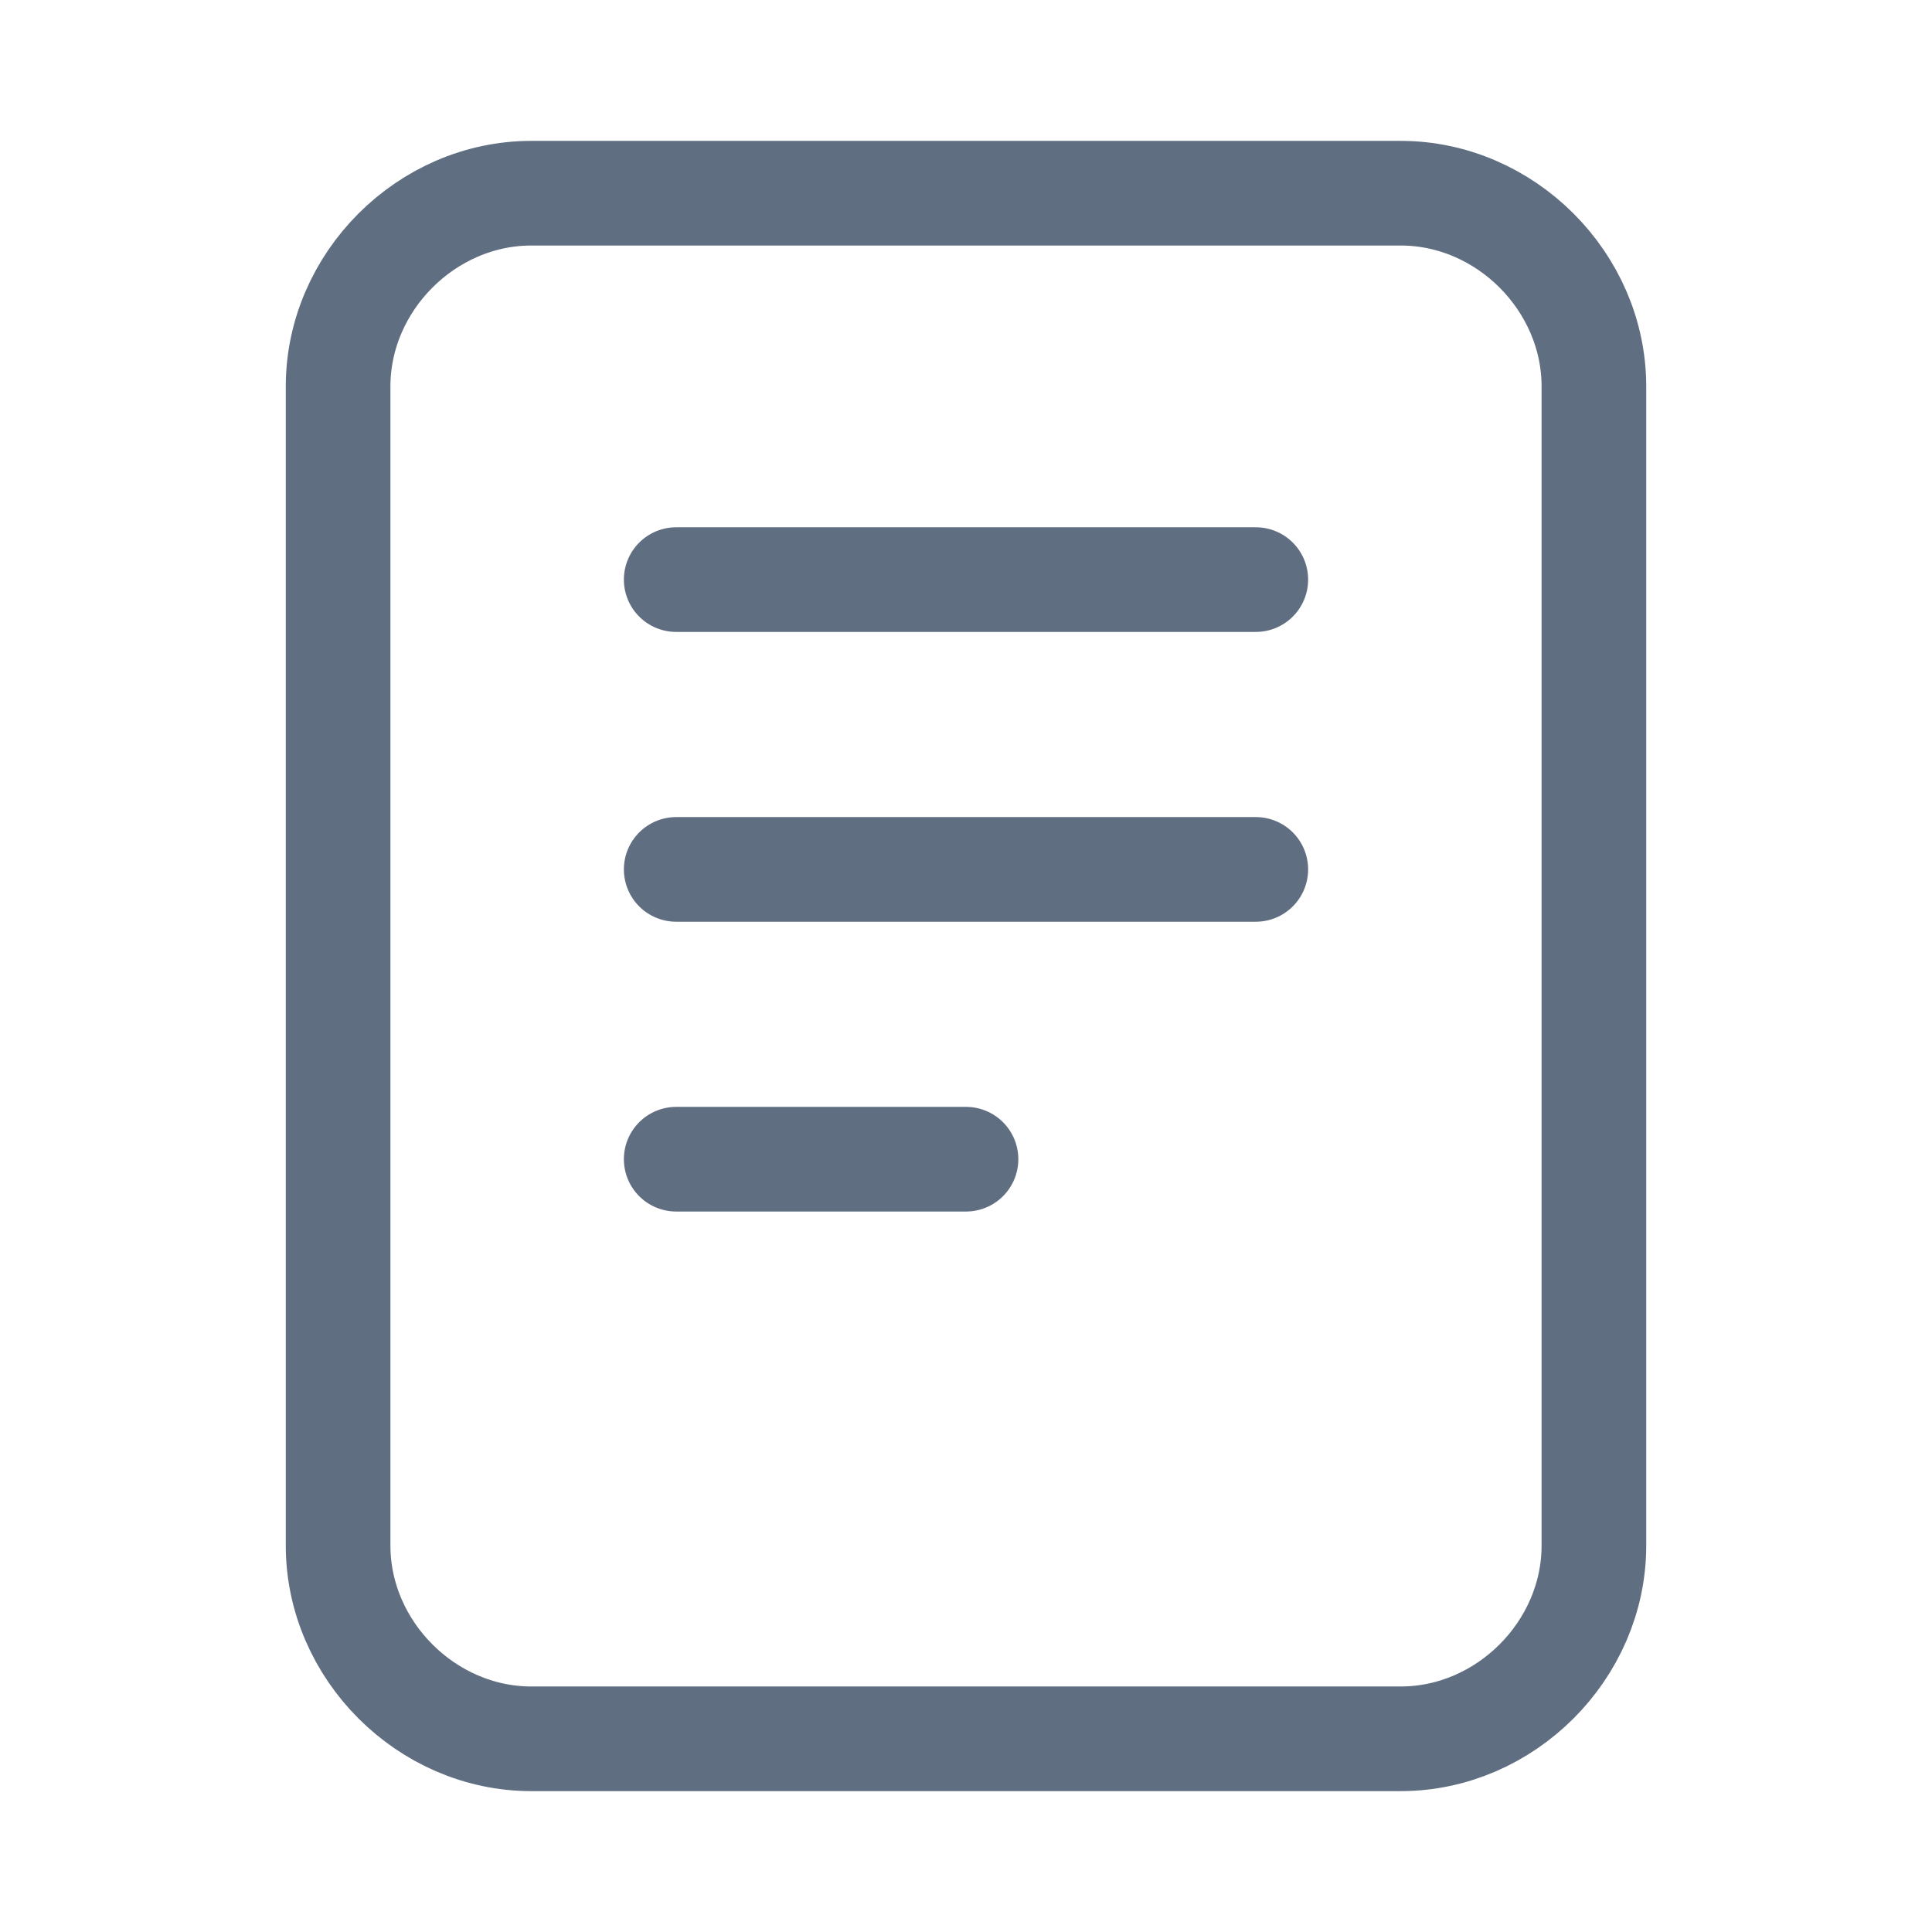 <?xml version="1.0" encoding="UTF-8"?>
<svg id="Layer_1" data-name="Layer 1" xmlns="http://www.w3.org/2000/svg" version="1.1" viewBox="0 0 24 24">
  <defs>
    <style>
      .cls-1 {
        fill: none;
        stroke: #606e82;
        stroke-linecap: round;
        stroke-linejoin: round;
        stroke-width: 1.3px;
      }
    </style>
  </defs>
  <path class="cls-1" d="M8.4,7.2h7.2M8.4,10.8h7.2M8.4,14.4h3.6M6.6,2.4h10.8c1.3,0,2.4,1.1,2.4,2.4v14.4c0,1.3-1.1,2.4-2.4,2.4H6.6c-1.3,0-2.4-1.1-2.4-2.4V4.8c0-1.3,1.1-2.4,2.4-2.4Z"/>
</svg>